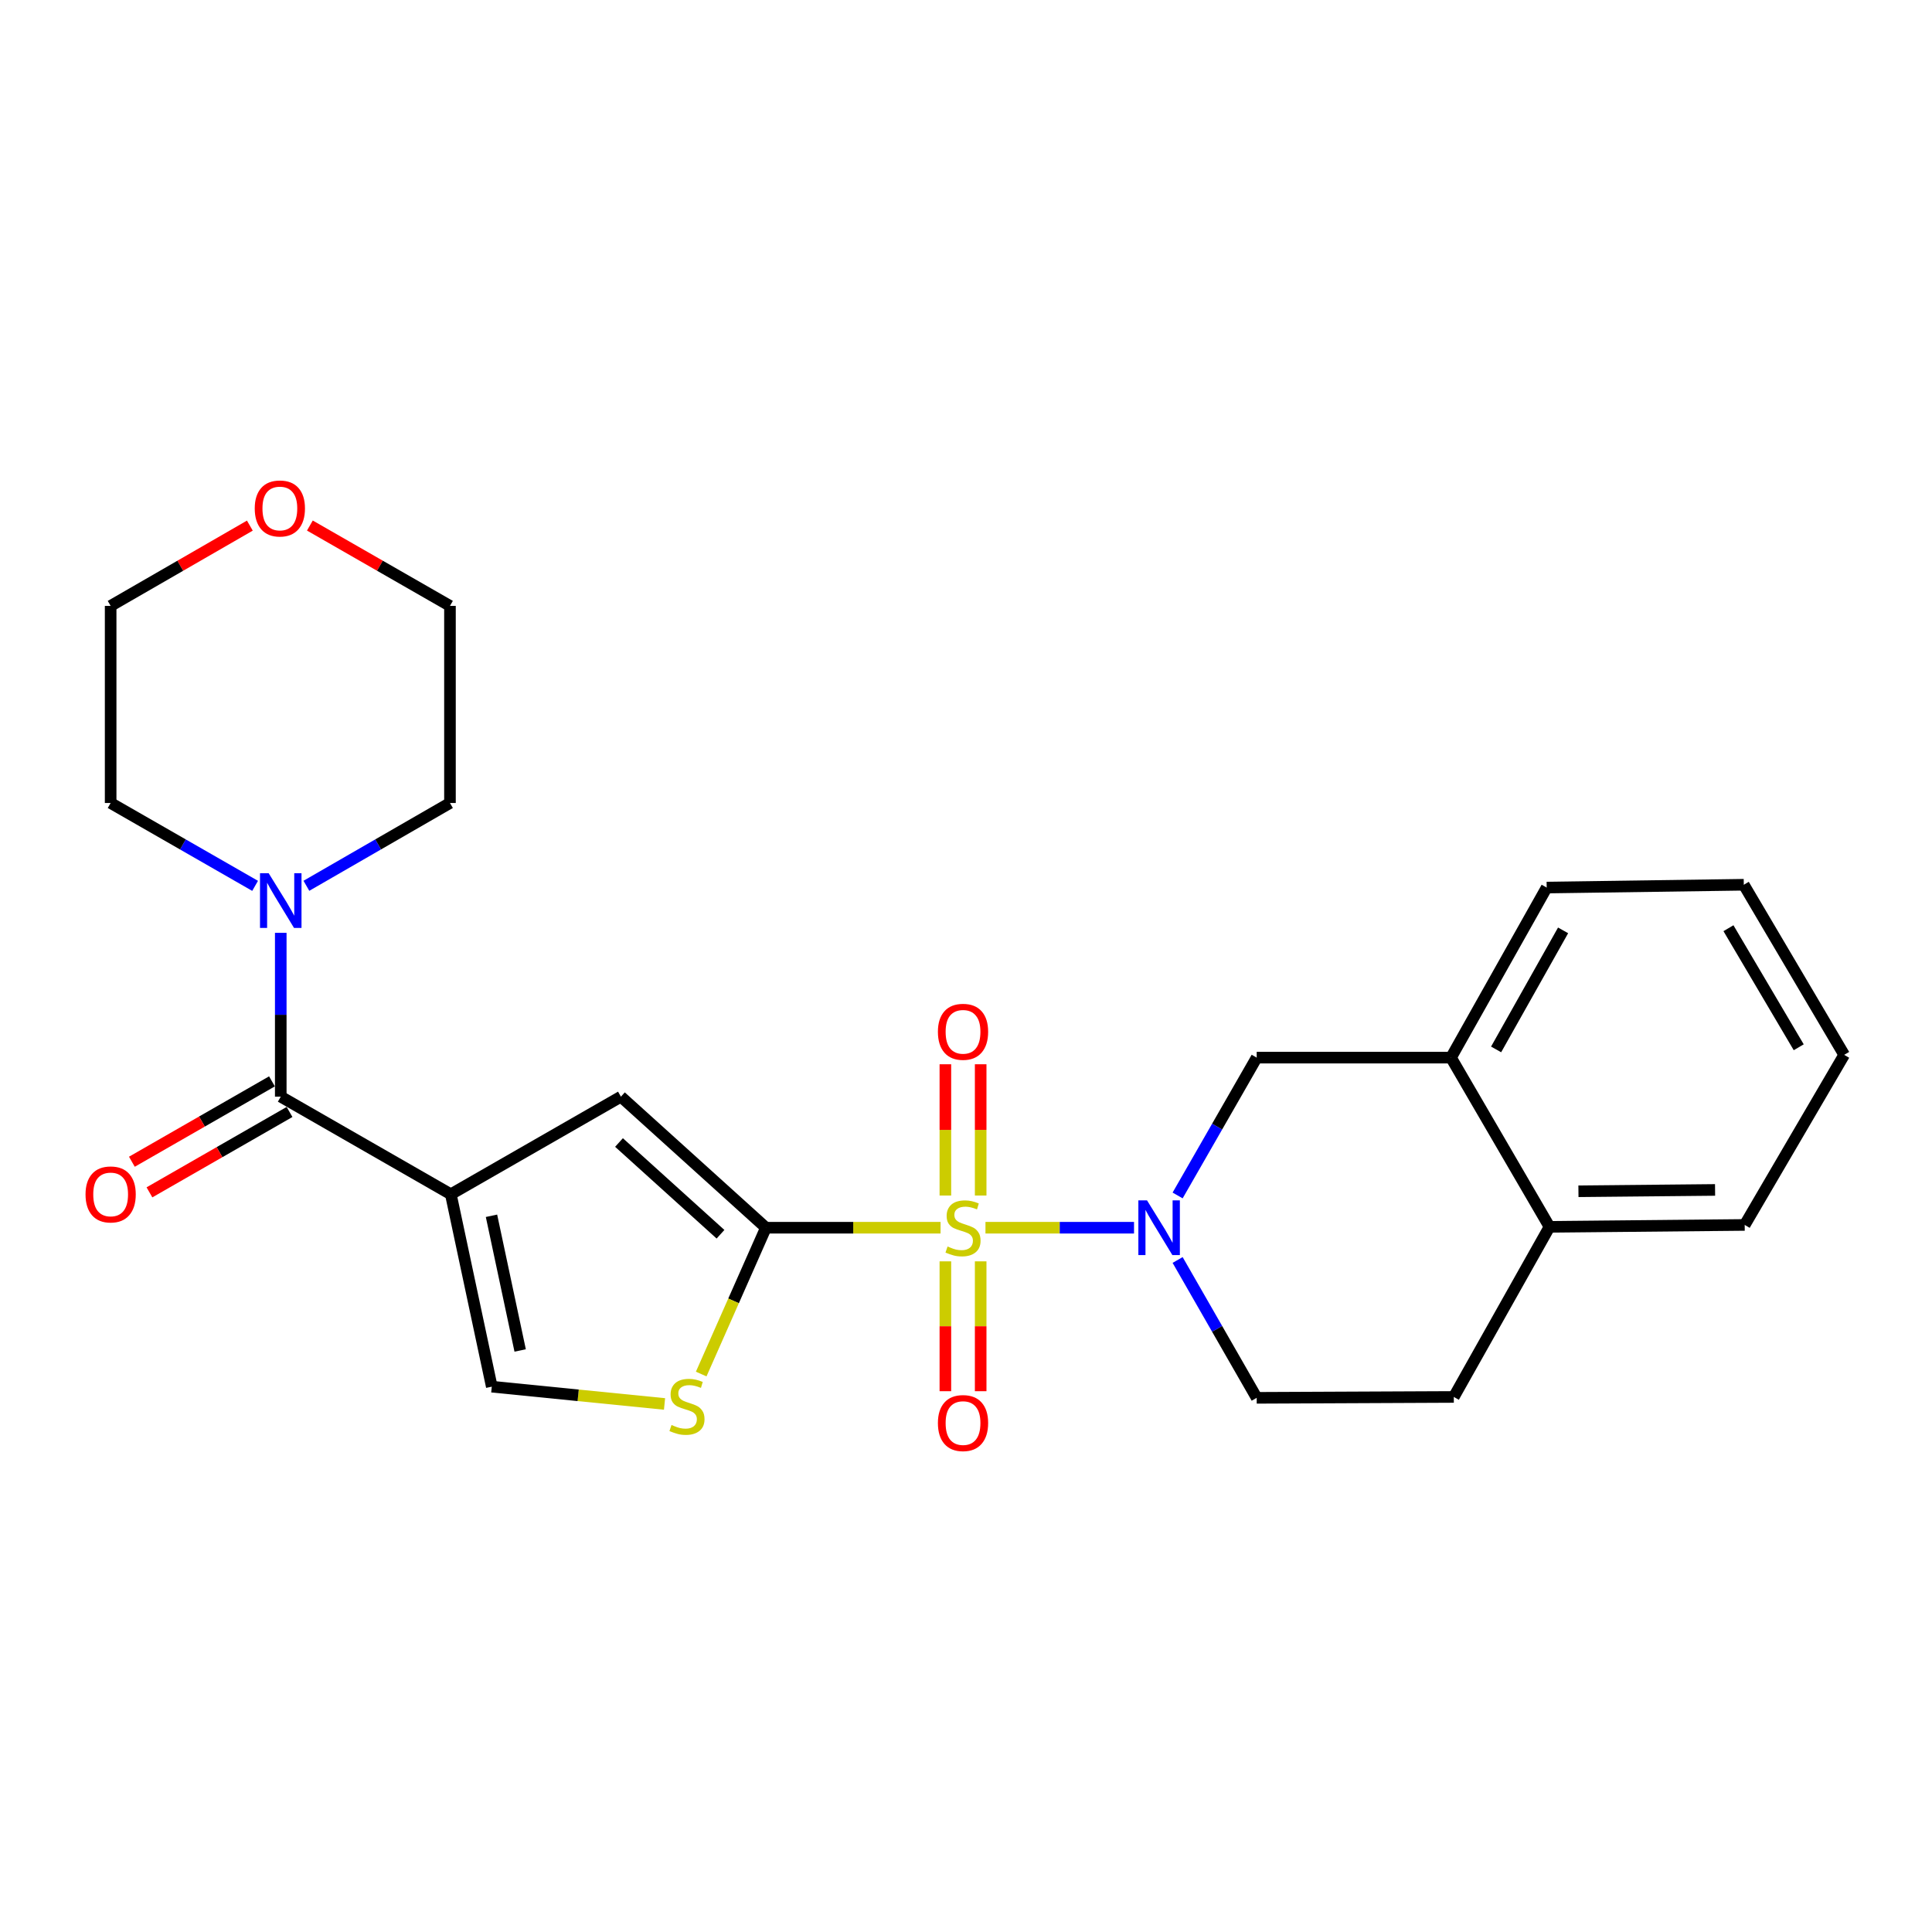 <?xml version='1.0' encoding='iso-8859-1'?>
<svg version='1.1' baseProfile='full'
              xmlns='http://www.w3.org/2000/svg'
                      xmlns:rdkit='http://www.rdkit.org/xml'
                      xmlns:xlink='http://www.w3.org/1999/xlink'
                  xml:space='preserve'
width='1000px' height='1000px' viewBox='0 0 1000 1000'>
<!-- END OF HEADER -->
<rect style='opacity:1.0;fill:#FFFFFF;stroke:none' width='1000' height='1000' x='0' y='0'> </rect>
<path class='bond-0' d='M 486.828,635.466 L 441.632,635.466' style='fill:none;fill-rule:evenodd;stroke:#CCCC00;stroke-width:6px;stroke-linecap:butt;stroke-linejoin:miter;stroke-opacity:1' />
<path class='bond-0' d='M 441.632,635.466 L 396.436,635.466' style='fill:none;fill-rule:evenodd;stroke:#000000;stroke-width:6px;stroke-linecap:butt;stroke-linejoin:miter;stroke-opacity:1' />
<path class='bond-2' d='M 510.076,635.466 L 548.522,635.466' style='fill:none;fill-rule:evenodd;stroke:#CCCC00;stroke-width:6px;stroke-linecap:butt;stroke-linejoin:miter;stroke-opacity:1' />
<path class='bond-2' d='M 548.522,635.466 L 586.968,635.466' style='fill:none;fill-rule:evenodd;stroke:#0000FF;stroke-width:6px;stroke-linecap:butt;stroke-linejoin:miter;stroke-opacity:1' />
<path class='bond-9' d='M 489.325,652.872 L 489.325,686.478' style='fill:none;fill-rule:evenodd;stroke:#CCCC00;stroke-width:6px;stroke-linecap:butt;stroke-linejoin:miter;stroke-opacity:1' />
<path class='bond-9' d='M 489.325,686.478 L 489.325,720.084' style='fill:none;fill-rule:evenodd;stroke:#FF0000;stroke-width:6px;stroke-linecap:butt;stroke-linejoin:miter;stroke-opacity:1' />
<path class='bond-9' d='M 507.593,652.872 L 507.593,686.478' style='fill:none;fill-rule:evenodd;stroke:#CCCC00;stroke-width:6px;stroke-linecap:butt;stroke-linejoin:miter;stroke-opacity:1' />
<path class='bond-9' d='M 507.593,686.478 L 507.593,720.084' style='fill:none;fill-rule:evenodd;stroke:#FF0000;stroke-width:6px;stroke-linecap:butt;stroke-linejoin:miter;stroke-opacity:1' />
<path class='bond-10' d='M 507.593,618.809 L 507.593,584.835' style='fill:none;fill-rule:evenodd;stroke:#CCCC00;stroke-width:6px;stroke-linecap:butt;stroke-linejoin:miter;stroke-opacity:1' />
<path class='bond-10' d='M 507.593,584.835 L 507.593,550.861' style='fill:none;fill-rule:evenodd;stroke:#FF0000;stroke-width:6px;stroke-linecap:butt;stroke-linejoin:miter;stroke-opacity:1' />
<path class='bond-10' d='M 489.325,618.809 L 489.325,584.835' style='fill:none;fill-rule:evenodd;stroke:#CCCC00;stroke-width:6px;stroke-linecap:butt;stroke-linejoin:miter;stroke-opacity:1' />
<path class='bond-10' d='M 489.325,584.835 L 489.325,550.861' style='fill:none;fill-rule:evenodd;stroke:#FF0000;stroke-width:6px;stroke-linecap:butt;stroke-linejoin:miter;stroke-opacity:1' />
<path class='bond-4' d='M 396.436,635.466 L 321.387,567.633' style='fill:none;fill-rule:evenodd;stroke:#000000;stroke-width:6px;stroke-linecap:butt;stroke-linejoin:miter;stroke-opacity:1' />
<path class='bond-4' d='M 372.929,638.843 L 320.395,591.36' style='fill:none;fill-rule:evenodd;stroke:#000000;stroke-width:6px;stroke-linecap:butt;stroke-linejoin:miter;stroke-opacity:1' />
<path class='bond-5' d='M 396.436,635.466 L 379.687,673.334' style='fill:none;fill-rule:evenodd;stroke:#000000;stroke-width:6px;stroke-linecap:butt;stroke-linejoin:miter;stroke-opacity:1' />
<path class='bond-5' d='M 379.687,673.334 L 362.939,711.203' style='fill:none;fill-rule:evenodd;stroke:#CCCC00;stroke-width:6px;stroke-linecap:butt;stroke-linejoin:miter;stroke-opacity:1' />
<path class='bond-1' d='M 233.348,618.153 L 321.387,567.633' style='fill:none;fill-rule:evenodd;stroke:#000000;stroke-width:6px;stroke-linecap:butt;stroke-linejoin:miter;stroke-opacity:1' />
<path class='bond-3' d='M 233.348,618.153 L 145.32,567.633' style='fill:none;fill-rule:evenodd;stroke:#000000;stroke-width:6px;stroke-linecap:butt;stroke-linejoin:miter;stroke-opacity:1' />
<path class='bond-25' d='M 233.348,618.153 L 254.549,717.74' style='fill:none;fill-rule:evenodd;stroke:#000000;stroke-width:6px;stroke-linecap:butt;stroke-linejoin:miter;stroke-opacity:1' />
<path class='bond-25' d='M 254.395,629.287 L 269.236,698.999' style='fill:none;fill-rule:evenodd;stroke:#000000;stroke-width:6px;stroke-linecap:butt;stroke-linejoin:miter;stroke-opacity:1' />
<path class='bond-8' d='M 609.534,618.768 L 629.999,583.098' style='fill:none;fill-rule:evenodd;stroke:#0000FF;stroke-width:6px;stroke-linecap:butt;stroke-linejoin:miter;stroke-opacity:1' />
<path class='bond-8' d='M 629.999,583.098 L 650.464,547.427' style='fill:none;fill-rule:evenodd;stroke:#000000;stroke-width:6px;stroke-linecap:butt;stroke-linejoin:miter;stroke-opacity:1' />
<path class='bond-12' d='M 609.533,652.164 L 629.999,687.839' style='fill:none;fill-rule:evenodd;stroke:#0000FF;stroke-width:6px;stroke-linecap:butt;stroke-linejoin:miter;stroke-opacity:1' />
<path class='bond-12' d='M 629.999,687.839 L 650.464,723.515' style='fill:none;fill-rule:evenodd;stroke:#000000;stroke-width:6px;stroke-linecap:butt;stroke-linejoin:miter;stroke-opacity:1' />
<path class='bond-7' d='M 145.32,567.633 L 145.32,525.234' style='fill:none;fill-rule:evenodd;stroke:#000000;stroke-width:6px;stroke-linecap:butt;stroke-linejoin:miter;stroke-opacity:1' />
<path class='bond-7' d='M 145.32,525.234 L 145.32,482.835' style='fill:none;fill-rule:evenodd;stroke:#0000FF;stroke-width:6px;stroke-linecap:butt;stroke-linejoin:miter;stroke-opacity:1' />
<path class='bond-13' d='M 140.774,559.711 L 104.519,580.513' style='fill:none;fill-rule:evenodd;stroke:#000000;stroke-width:6px;stroke-linecap:butt;stroke-linejoin:miter;stroke-opacity:1' />
<path class='bond-13' d='M 104.519,580.513 L 68.263,601.315' style='fill:none;fill-rule:evenodd;stroke:#FF0000;stroke-width:6px;stroke-linecap:butt;stroke-linejoin:miter;stroke-opacity:1' />
<path class='bond-13' d='M 149.865,575.555 L 113.61,596.358' style='fill:none;fill-rule:evenodd;stroke:#000000;stroke-width:6px;stroke-linecap:butt;stroke-linejoin:miter;stroke-opacity:1' />
<path class='bond-13' d='M 113.61,596.358 L 77.354,617.16' style='fill:none;fill-rule:evenodd;stroke:#FF0000;stroke-width:6px;stroke-linecap:butt;stroke-linejoin:miter;stroke-opacity:1' />
<path class='bond-6' d='M 343.959,726.686 L 299.254,722.213' style='fill:none;fill-rule:evenodd;stroke:#CCCC00;stroke-width:6px;stroke-linecap:butt;stroke-linejoin:miter;stroke-opacity:1' />
<path class='bond-6' d='M 299.254,722.213 L 254.549,717.74' style='fill:none;fill-rule:evenodd;stroke:#000000;stroke-width:6px;stroke-linecap:butt;stroke-linejoin:miter;stroke-opacity:1' />
<path class='bond-17' d='M 158.587,458.486 L 195.744,437.057' style='fill:none;fill-rule:evenodd;stroke:#0000FF;stroke-width:6px;stroke-linecap:butt;stroke-linejoin:miter;stroke-opacity:1' />
<path class='bond-17' d='M 195.744,437.057 L 232.902,415.628' style='fill:none;fill-rule:evenodd;stroke:#000000;stroke-width:6px;stroke-linecap:butt;stroke-linejoin:miter;stroke-opacity:1' />
<path class='bond-18' d='M 132.042,458.52 L 94.656,437.074' style='fill:none;fill-rule:evenodd;stroke:#0000FF;stroke-width:6px;stroke-linecap:butt;stroke-linejoin:miter;stroke-opacity:1' />
<path class='bond-18' d='M 94.656,437.074 L 57.271,415.628' style='fill:none;fill-rule:evenodd;stroke:#000000;stroke-width:6px;stroke-linecap:butt;stroke-linejoin:miter;stroke-opacity:1' />
<path class='bond-11' d='M 650.464,547.427 L 751.036,547.427' style='fill:none;fill-rule:evenodd;stroke:#000000;stroke-width:6px;stroke-linecap:butt;stroke-linejoin:miter;stroke-opacity:1' />
<path class='bond-19' d='M 751.036,547.427 L 800.561,459.399' style='fill:none;fill-rule:evenodd;stroke:#000000;stroke-width:6px;stroke-linecap:butt;stroke-linejoin:miter;stroke-opacity:1' />
<path class='bond-19' d='M 774.386,543.18 L 809.053,481.56' style='fill:none;fill-rule:evenodd;stroke:#000000;stroke-width:6px;stroke-linecap:butt;stroke-linejoin:miter;stroke-opacity:1' />
<path class='bond-26' d='M 751.036,547.427 L 802.023,635.009' style='fill:none;fill-rule:evenodd;stroke:#000000;stroke-width:6px;stroke-linecap:butt;stroke-linejoin:miter;stroke-opacity:1' />
<path class='bond-15' d='M 650.464,723.515 L 752.488,723.058' style='fill:none;fill-rule:evenodd;stroke:#000000;stroke-width:6px;stroke-linecap:butt;stroke-linejoin:miter;stroke-opacity:1' />
<path class='bond-14' d='M 802.023,635.009 L 752.488,723.058' style='fill:none;fill-rule:evenodd;stroke:#000000;stroke-width:6px;stroke-linecap:butt;stroke-linejoin:miter;stroke-opacity:1' />
<path class='bond-22' d='M 802.023,635.009 L 903.052,634.025' style='fill:none;fill-rule:evenodd;stroke:#000000;stroke-width:6px;stroke-linecap:butt;stroke-linejoin:miter;stroke-opacity:1' />
<path class='bond-22' d='M 816.999,616.595 L 887.719,615.906' style='fill:none;fill-rule:evenodd;stroke:#000000;stroke-width:6px;stroke-linecap:butt;stroke-linejoin:miter;stroke-opacity:1' />
<path class='bond-16' d='M 129.325,272.06 L 93.298,292.837' style='fill:none;fill-rule:evenodd;stroke:#FF0000;stroke-width:6px;stroke-linecap:butt;stroke-linejoin:miter;stroke-opacity:1' />
<path class='bond-16' d='M 93.298,292.837 L 57.271,313.615' style='fill:none;fill-rule:evenodd;stroke:#000000;stroke-width:6px;stroke-linecap:butt;stroke-linejoin:miter;stroke-opacity:1' />
<path class='bond-28' d='M 160.391,272.018 L 196.646,292.816' style='fill:none;fill-rule:evenodd;stroke:#FF0000;stroke-width:6px;stroke-linecap:butt;stroke-linejoin:miter;stroke-opacity:1' />
<path class='bond-28' d='M 196.646,292.816 L 232.902,313.615' style='fill:none;fill-rule:evenodd;stroke:#000000;stroke-width:6px;stroke-linecap:butt;stroke-linejoin:miter;stroke-opacity:1' />
<path class='bond-21' d='M 232.902,415.628 L 232.902,313.615' style='fill:none;fill-rule:evenodd;stroke:#000000;stroke-width:6px;stroke-linecap:butt;stroke-linejoin:miter;stroke-opacity:1' />
<path class='bond-20' d='M 57.271,415.628 L 57.271,313.615' style='fill:none;fill-rule:evenodd;stroke:#000000;stroke-width:6px;stroke-linecap:butt;stroke-linejoin:miter;stroke-opacity:1' />
<path class='bond-23' d='M 800.561,459.399 L 902.585,457.947' style='fill:none;fill-rule:evenodd;stroke:#000000;stroke-width:6px;stroke-linecap:butt;stroke-linejoin:miter;stroke-opacity:1' />
<path class='bond-24' d='M 903.052,634.025 L 954.545,545.986' style='fill:none;fill-rule:evenodd;stroke:#000000;stroke-width:6px;stroke-linecap:butt;stroke-linejoin:miter;stroke-opacity:1' />
<path class='bond-27' d='M 902.585,457.947 L 954.545,545.986' style='fill:none;fill-rule:evenodd;stroke:#000000;stroke-width:6px;stroke-linecap:butt;stroke-linejoin:miter;stroke-opacity:1' />
<path class='bond-27' d='M 894.647,480.438 L 931.02,542.065' style='fill:none;fill-rule:evenodd;stroke:#000000;stroke-width:6px;stroke-linecap:butt;stroke-linejoin:miter;stroke-opacity:1' />
<path  class='atom-0' d='M 490.459 645.186
Q 490.779 645.306, 492.099 645.866
Q 493.419 646.426, 494.859 646.786
Q 496.339 647.106, 497.779 647.106
Q 500.459 647.106, 502.019 645.826
Q 503.579 644.506, 503.579 642.226
Q 503.579 640.666, 502.779 639.706
Q 502.019 638.746, 500.819 638.226
Q 499.619 637.706, 497.619 637.106
Q 495.099 636.346, 493.579 635.626
Q 492.099 634.906, 491.019 633.386
Q 489.979 631.866, 489.979 629.306
Q 489.979 625.746, 492.379 623.546
Q 494.819 621.346, 499.619 621.346
Q 502.899 621.346, 506.619 622.906
L 505.699 625.986
Q 502.299 624.586, 499.739 624.586
Q 496.979 624.586, 495.459 625.746
Q 493.939 626.866, 493.979 628.826
Q 493.979 630.346, 494.739 631.266
Q 495.539 632.186, 496.659 632.706
Q 497.819 633.226, 499.739 633.826
Q 502.299 634.626, 503.819 635.426
Q 505.339 636.226, 506.419 637.866
Q 507.539 639.466, 507.539 642.226
Q 507.539 646.146, 504.899 648.266
Q 502.299 650.346, 497.939 650.346
Q 495.419 650.346, 493.499 649.786
Q 491.619 649.266, 489.379 648.346
L 490.459 645.186
' fill='#CCCC00'/>
<path  class='atom-3' d='M 593.695 621.306
L 602.975 636.306
Q 603.895 637.786, 605.375 640.466
Q 606.855 643.146, 606.935 643.306
L 606.935 621.306
L 610.695 621.306
L 610.695 649.626
L 606.815 649.626
L 596.855 633.226
Q 595.695 631.306, 594.455 629.106
Q 593.255 626.906, 592.895 626.226
L 592.895 649.626
L 589.215 649.626
L 589.215 621.306
L 593.695 621.306
' fill='#0000FF'/>
<path  class='atom-6' d='M 347.578 737.568
Q 347.898 737.688, 349.218 738.248
Q 350.538 738.808, 351.978 739.168
Q 353.458 739.488, 354.898 739.488
Q 357.578 739.488, 359.138 738.208
Q 360.698 736.888, 360.698 734.608
Q 360.698 733.048, 359.898 732.088
Q 359.138 731.128, 357.938 730.608
Q 356.738 730.088, 354.738 729.488
Q 352.218 728.728, 350.698 728.008
Q 349.218 727.288, 348.138 725.768
Q 347.098 724.248, 347.098 721.688
Q 347.098 718.128, 349.498 715.928
Q 351.938 713.728, 356.738 713.728
Q 360.018 713.728, 363.738 715.288
L 362.818 718.368
Q 359.418 716.968, 356.858 716.968
Q 354.098 716.968, 352.578 718.128
Q 351.058 719.248, 351.098 721.208
Q 351.098 722.728, 351.858 723.648
Q 352.658 724.568, 353.778 725.088
Q 354.938 725.608, 356.858 726.208
Q 359.418 727.008, 360.938 727.808
Q 362.458 728.608, 363.538 730.248
Q 364.658 731.848, 364.658 734.608
Q 364.658 738.528, 362.018 740.648
Q 359.418 742.728, 355.058 742.728
Q 352.538 742.728, 350.618 742.168
Q 348.738 741.648, 346.498 740.728
L 347.578 737.568
' fill='#CCCC00'/>
<path  class='atom-8' d='M 139.06 451.977
L 148.34 466.977
Q 149.26 468.457, 150.74 471.137
Q 152.22 473.817, 152.3 473.977
L 152.3 451.977
L 156.06 451.977
L 156.06 480.297
L 152.18 480.297
L 142.22 463.897
Q 141.06 461.977, 139.82 459.777
Q 138.62 457.577, 138.26 456.897
L 138.26 480.297
L 134.58 480.297
L 134.58 451.977
L 139.06 451.977
' fill='#0000FF'/>
<path  class='atom-10' d='M 485.459 736.575
Q 485.459 729.775, 488.819 725.975
Q 492.179 722.175, 498.459 722.175
Q 504.739 722.175, 508.099 725.975
Q 511.459 729.775, 511.459 736.575
Q 511.459 743.455, 508.059 747.375
Q 504.659 751.255, 498.459 751.255
Q 492.219 751.255, 488.819 747.375
Q 485.459 743.495, 485.459 736.575
M 498.459 748.055
Q 502.779 748.055, 505.099 745.175
Q 507.459 742.255, 507.459 736.575
Q 507.459 731.015, 505.099 728.215
Q 502.779 725.375, 498.459 725.375
Q 494.139 725.375, 491.779 728.175
Q 489.459 730.975, 489.459 736.575
Q 489.459 742.295, 491.779 745.175
Q 494.139 748.055, 498.459 748.055
' fill='#FF0000'/>
<path  class='atom-11' d='M 485.459 534.06
Q 485.459 527.26, 488.819 523.46
Q 492.179 519.66, 498.459 519.66
Q 504.739 519.66, 508.099 523.46
Q 511.459 527.26, 511.459 534.06
Q 511.459 540.94, 508.059 544.86
Q 504.659 548.74, 498.459 548.74
Q 492.219 548.74, 488.819 544.86
Q 485.459 540.98, 485.459 534.06
M 498.459 545.54
Q 502.779 545.54, 505.099 542.66
Q 507.459 539.74, 507.459 534.06
Q 507.459 528.5, 505.099 525.7
Q 502.779 522.86, 498.459 522.86
Q 494.139 522.86, 491.779 525.66
Q 489.459 528.46, 489.459 534.06
Q 489.459 539.78, 491.779 542.66
Q 494.139 545.54, 498.459 545.54
' fill='#FF0000'/>
<path  class='atom-14' d='M 44.271 618.233
Q 44.271 611.433, 47.631 607.633
Q 50.991 603.833, 57.271 603.833
Q 63.551 603.833, 66.911 607.633
Q 70.271 611.433, 70.271 618.233
Q 70.271 625.113, 66.871 629.033
Q 63.471 632.913, 57.271 632.913
Q 51.031 632.913, 47.631 629.033
Q 44.271 625.153, 44.271 618.233
M 57.271 629.713
Q 61.591 629.713, 63.911 626.833
Q 66.271 623.913, 66.271 618.233
Q 66.271 612.673, 63.911 609.873
Q 61.591 607.033, 57.271 607.033
Q 52.951 607.033, 50.591 609.833
Q 48.271 612.633, 48.271 618.233
Q 48.271 623.953, 50.591 626.833
Q 52.951 629.713, 57.271 629.713
' fill='#FF0000'/>
<path  class='atom-17' d='M 131.853 263.185
Q 131.853 256.385, 135.213 252.585
Q 138.573 248.785, 144.853 248.785
Q 151.133 248.785, 154.493 252.585
Q 157.853 256.385, 157.853 263.185
Q 157.853 270.065, 154.453 273.985
Q 151.053 277.865, 144.853 277.865
Q 138.613 277.865, 135.213 273.985
Q 131.853 270.105, 131.853 263.185
M 144.853 274.665
Q 149.173 274.665, 151.493 271.785
Q 153.853 268.865, 153.853 263.185
Q 153.853 257.625, 151.493 254.825
Q 149.173 251.985, 144.853 251.985
Q 140.533 251.985, 138.173 254.785
Q 135.853 257.585, 135.853 263.185
Q 135.853 268.905, 138.173 271.785
Q 140.533 274.665, 144.853 274.665
' fill='#FF0000'/>
</svg>
